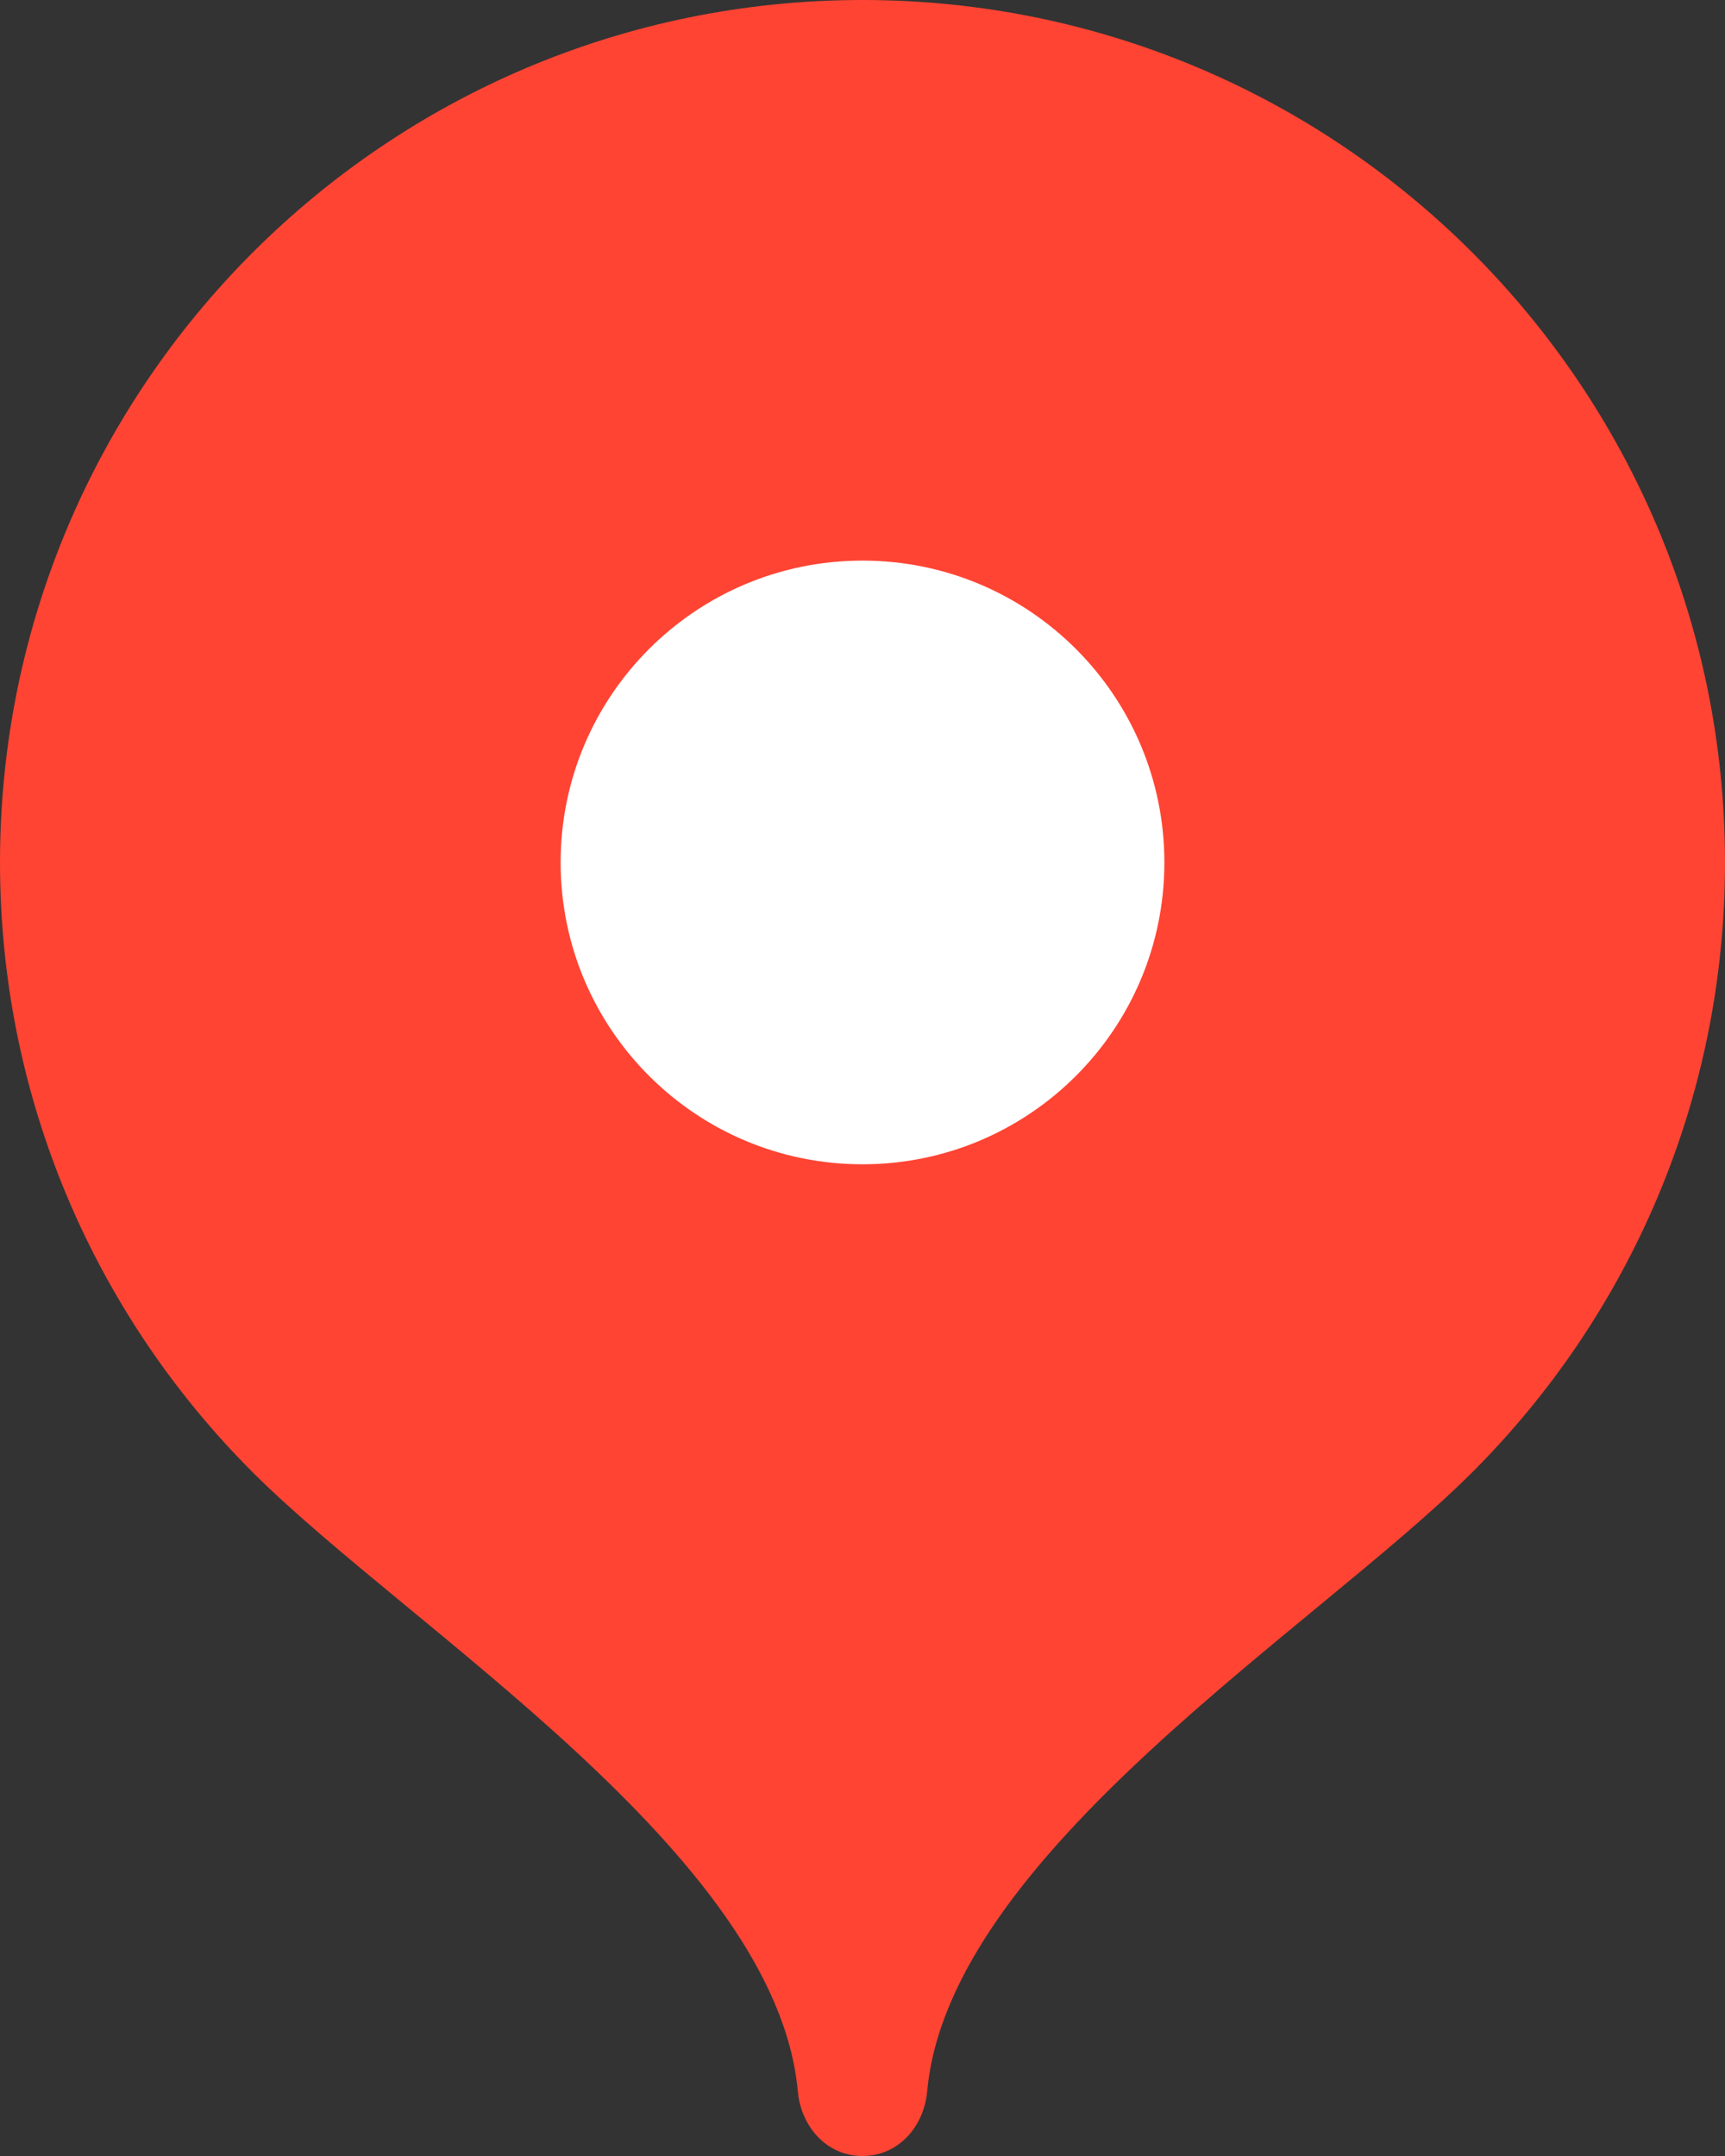 <svg width="36" height="45" viewBox="0 0 36 45" fill="none" xmlns="http://www.w3.org/2000/svg">
<rect x="0" y="0" width="36" height="45" fill="#333333" stroke="none"/>
<path d="M18 0C8.059 0 0 8.059 0 18C0 22.969 2.013 27.468 5.269 30.725C8.527 33.984 16.2 38.7 16.65 43.65C16.718 44.392 17.255 45 18 45C18.745 45 19.282 44.392 19.35 43.65C19.8 38.7 27.473 33.984 30.73 30.725C33.987 27.468 36 22.969 36 18C36 8.059 27.941 0 18 0Z" fill="#FF4433"/>
<path d="M18 24.301C21.479 24.301 24.3 21.48 24.3 18.001C24.3 14.521 21.479 11.701 18 11.701C14.521 11.701 11.7 14.521 11.7 18.001C11.7 21.48 14.521 24.301 18 24.301Z" fill="white"/>
</svg>

